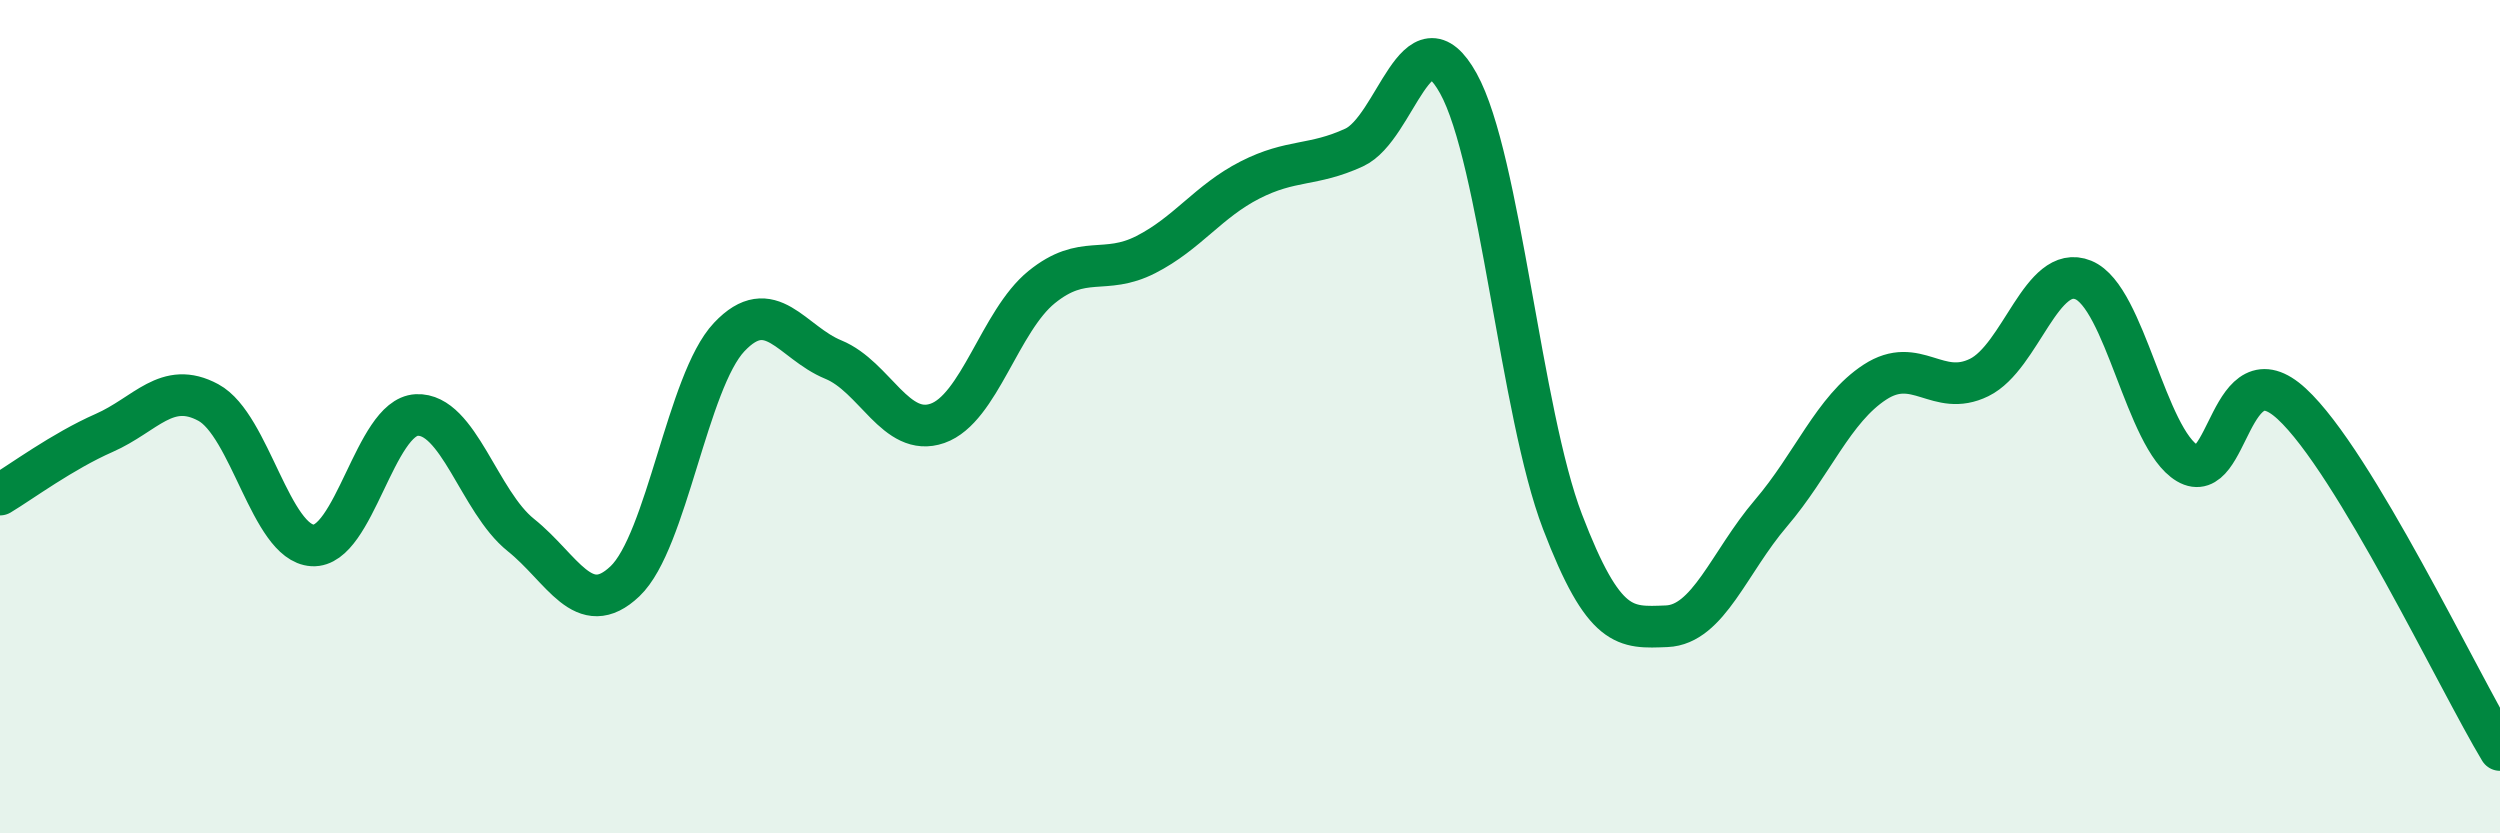 
    <svg width="60" height="20" viewBox="0 0 60 20" xmlns="http://www.w3.org/2000/svg">
      <path
        d="M 0,11.87 C 0.5,11.57 1.5,10.83 2.5,10.39 C 3.5,9.95 4,9.12 5,9.66 C 6,10.2 6.5,13.03 7.5,13.09 C 8.5,13.15 9,10.01 10,9.96 C 11,9.91 11.5,12.04 12.5,12.84 C 13.5,13.64 14,14.9 15,13.95 C 16,13 16.5,9.15 17.5,8.09 C 18.5,7.03 19,8.22 20,8.63 C 21,9.04 21.5,10.51 22.5,10.16 C 23.5,9.81 24,7.7 25,6.89 C 26,6.08 26.5,6.62 27.5,6.11 C 28.5,5.6 29,4.83 30,4.32 C 31,3.81 31.5,4 32.5,3.54 C 33.5,3.08 34,0.2 35,2 C 36,3.8 36.5,9.91 37.5,12.52 C 38.5,15.13 39,15.07 40,15.03 C 41,14.99 41.5,13.49 42.5,12.32 C 43.5,11.15 44,9.82 45,9.17 C 46,8.52 46.5,9.55 47.5,9.06 C 48.5,8.57 49,6.31 50,6.72 C 51,7.13 51.5,10.53 52.5,11.12 C 53.5,11.71 53.5,8.31 55,9.69 C 56.5,11.07 59,16.34 60,18L60 20L0 20Z"
        fill="#008740"
        opacity="0.1"
        stroke-linecap="round"
        stroke-linejoin="round"
      />
      <path
        d="M 0,11.87 C 0.5,11.57 1.5,10.83 2.5,10.39 C 3.5,9.95 4,9.12 5,9.66 C 6,10.2 6.5,13.03 7.5,13.09 C 8.5,13.15 9,10.01 10,9.96 C 11,9.91 11.5,12.04 12.5,12.84 C 13.5,13.64 14,14.9 15,13.95 C 16,13 16.5,9.15 17.5,8.09 C 18.5,7.03 19,8.22 20,8.63 C 21,9.04 21.5,10.51 22.5,10.16 C 23.5,9.81 24,7.7 25,6.89 C 26,6.08 26.5,6.62 27.5,6.11 C 28.5,5.6 29,4.83 30,4.32 C 31,3.81 31.5,4 32.5,3.54 C 33.5,3.08 34,0.2 35,2 C 36,3.8 36.5,9.91 37.5,12.52 C 38.5,15.13 39,15.07 40,15.03 C 41,14.99 41.5,13.49 42.5,12.32 C 43.5,11.15 44,9.82 45,9.17 C 46,8.52 46.5,9.55 47.5,9.06 C 48.5,8.57 49,6.31 50,6.72 C 51,7.13 51.5,10.53 52.5,11.12 C 53.5,11.71 53.5,8.31 55,9.69 C 56.5,11.07 59,16.34 60,18"
        stroke="#008740"
        stroke-width="1"
        fill="none"
        stroke-linecap="round"
        stroke-linejoin="round"
      />
    </svg>
  